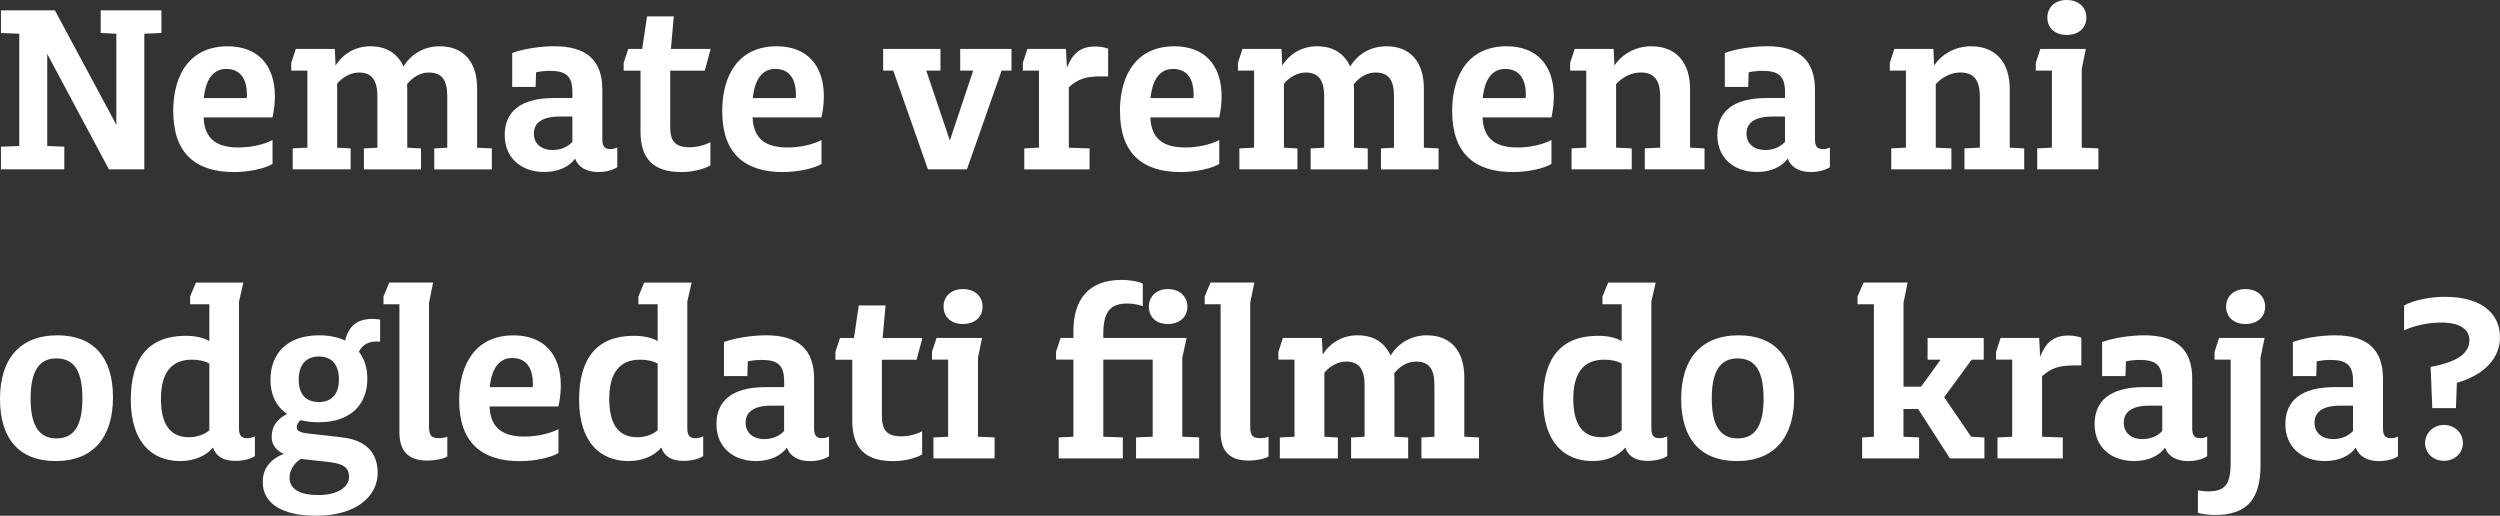 <?xml version="1.0" encoding="UTF-8"?><svg id="Isolation_Mode" xmlns="http://www.w3.org/2000/svg" viewBox="0 0 553.14 114.11"><rect x="0" y="0" width="553.14" height="114.11" fill="#333333" stroke="none"/><defs><style>.cls-1{fill:#fff;stroke-width:0px;}</style></defs><path class="cls-1" d="m14.23,37.47H.21v-5.01l4.05-.16V7.46l-4.05-.16V2.29h11.94l13.59,25.32V7.46l-3.46-.16V2.29h13.43v5.01l-3.78.16v30.01h-7.83L10.45,11.94v20.36l3.78.16v5.01Z"/><path class="cls-1" d="m38.32,24.68c0-8.42,3.89-14.44,12.05-14.44,6.66,0,10.45,4.16,10.45,11.09,0,1.39-.16,3.04-.53,4.64h-15.24c.21,4.9,3.04,6.66,7.73,6.66,2.72,0,5.65-.64,7.52-1.65v5.28c-1.55,1.01-5.22,1.81-8.58,1.81-8.47,0-13.38-4.21-13.38-13.38Zm6.77-2.98h9.49c.05-.21.05-.48.05-.75,0-3.68-1.6-5.7-4.58-5.7-2.82,0-4.53,2.24-4.96,6.45Z"/><path class="cls-1" d="m77.6,37.47h-12.84v-4.64l3.25-.16V15.62h-3.57v-1.71l1.01-3.09h8.63l.16,3.68c1.76-2.72,4.48-4.26,7.73-4.26,3.52,0,6.02,1.6,7.3,4.48,1.65-2.72,4.53-4.48,7.99-4.48,5.38,0,8.31,3.52,8.31,9.33v13.11l3.25.16v4.64h-12.74v-4.64l2.88-.16v-11.41c0-3.62-1.23-5.22-4.1-5.22-1.81,0-3.52.96-4.8,2.61.05.48.05,1.17.05,1.33v12.69l3.04.16v4.64h-12.63v-4.64l2.98-.16v-11.41c0-3.62-1.33-5.22-4.05-5.22-1.81,0-3.52.91-4.85,2.45v14.18l2.98.16v4.64Z"/><path class="cls-1" d="m127.23,35.12c-1.33,1.81-3.73,2.93-6.82,2.93-5.06,0-8.74-3.09-8.74-8.15s3.3-8.21,10.93-8.21h4.05v-1.28c0-3.62-1.44-4.74-5.06-4.74-.91,0-1.97.11-2.98.32l-.11,3.25h-5.17v-7.52c2.24-.85,6.08-1.49,9.33-1.49,7.2,0,10.61,3.2,10.61,9.59v10.93c0,1.55.43,2.24,1.76,2.24.59,0,1.07-.11,1.55-.37v4.37c-1.07.69-2.56,1.07-4.26,1.07-2.61,0-4.37-1.12-5.06-2.93Zm-.59-3.73v-5.6h-2.82c-4.1,0-5.7,1.55-5.7,3.78s1.65,3.62,4.16,3.62c1.81,0,3.36-.69,4.37-1.81Z"/><path class="cls-1" d="m150.73,38.06c-6.24,0-9.01-2.98-9.01-8.95v-13.48h-3.73v-1.71l1.01-3.09h3.09l1.07-7.2h5.92l-.64,7.2h8.79l-1.28,4.8h-7.67v12.42c0,3.2,1.12,4.53,4.32,4.53,1.6,0,3.25-.43,4.58-1.12v5.12c-1.28.8-3.84,1.49-6.45,1.49Z"/><path class="cls-1" d="m159.79,24.68c0-8.42,3.89-14.44,12.04-14.44,6.66,0,10.45,4.16,10.45,11.09,0,1.39-.16,3.04-.53,4.64h-15.24c.21,4.9,3.04,6.66,7.73,6.66,2.72,0,5.65-.64,7.52-1.65v5.28c-1.55,1.01-5.22,1.81-8.58,1.81-8.47,0-13.38-4.21-13.38-13.38Zm6.77-2.98h9.49c.05-.21.05-.48.05-.75,0-3.68-1.6-5.7-4.58-5.7-2.83,0-4.53,2.24-4.96,6.45Z"/><path class="cls-1" d="m205.31,37.47l-7.67-21.85h-2.24v-4.8h12.68v4.8h-3.14l5.22,15.46,5.17-15.46h-2.88v-4.8h11.35v4.8h-2.19l-7.67,21.85h-8.63Z"/><path class="cls-1" d="m226.63,32.83l3.25-.16V15.62h-3.57v-1.71l1.01-3.09h8.53l.21,4.16c1.23-3.09,2.93-4.69,6.24-4.69,1.01,0,2.08.16,2.88.48v6.13h-1.76c-3.04.05-4.85.48-6.93,2.4v13.38l4.58.16v4.64h-14.44v-4.64Z"/><path class="cls-1" d="m247.79,24.68c0-8.42,3.89-14.44,12.05-14.44,6.66,0,10.45,4.16,10.45,11.09,0,1.39-.16,3.04-.53,4.64h-15.24c.21,4.9,3.04,6.66,7.73,6.66,2.72,0,5.65-.64,7.52-1.65v5.28c-1.55,1.01-5.22,1.81-8.58,1.81-8.47,0-13.38-4.21-13.38-13.38Zm6.77-2.98h9.49c.05-.21.05-.48.05-.75,0-3.68-1.6-5.7-4.58-5.7-2.83,0-4.53,2.24-4.96,6.45Z"/><path class="cls-1" d="m287.07,37.47h-12.85v-4.64l3.25-.16V15.62h-3.57v-1.71l1.01-3.09h8.63l.16,3.68c1.76-2.72,4.48-4.26,7.73-4.26,3.52,0,6.02,1.6,7.3,4.48,1.65-2.72,4.53-4.48,8-4.48,5.38,0,8.31,3.52,8.31,9.33v13.11l3.25.16v4.64h-12.74v-4.64l2.88-.16v-11.41c0-3.62-1.23-5.22-4.1-5.22-1.81,0-3.52.96-4.8,2.61.05.48.05,1.17.05,1.33v12.69l3.04.16v4.64h-12.63v-4.64l2.99-.16v-11.41c0-3.62-1.33-5.22-4.05-5.22-1.81,0-3.52.91-4.85,2.45v14.18l2.99.16v4.64Z"/><path class="cls-1" d="m321.29,24.68c0-8.42,3.89-14.44,12.05-14.44,6.66,0,10.45,4.16,10.45,11.09,0,1.39-.16,3.04-.53,4.64h-15.24c.21,4.9,3.04,6.66,7.73,6.66,2.72,0,5.65-.64,7.52-1.65v5.28c-1.55,1.01-5.22,1.81-8.58,1.81-8.47,0-13.38-4.21-13.38-13.38Zm6.77-2.98h9.49c.05-.21.05-.48.05-.75,0-3.68-1.6-5.7-4.58-5.7-2.83,0-4.53,2.24-4.96,6.45Z"/><path class="cls-1" d="m361.05,37.47h-13.33v-4.64l3.25-.16V15.62h-3.57v-1.71l1.01-3.09h8.63l.16,3.68c1.81-2.67,4.8-4.26,8.21-4.26,5.44,0,8.53,3.62,8.53,9.43v13l3.2.16v4.64h-13.22v-4.64l3.41-.16v-11.19c0-3.73-1.28-5.44-4.32-5.44-2.03,0-3.94.96-5.44,2.56v14.07l3.46.16v4.64Z"/><path class="cls-1" d="m395.53,35.12c-1.33,1.81-3.73,2.93-6.82,2.93-5.06,0-8.74-3.09-8.74-8.15s3.3-8.21,10.93-8.21h4.05v-1.28c0-3.62-1.44-4.74-5.06-4.74-.91,0-1.97.11-2.98.32l-.11,3.25h-5.17v-7.52c2.24-.85,6.08-1.49,9.33-1.49,7.2,0,10.61,3.2,10.61,9.59v10.93c0,1.55.43,2.24,1.76,2.24.59,0,1.07-.11,1.55-.37v4.37c-1.07.69-2.56,1.07-4.26,1.07-2.61,0-4.37-1.12-5.06-2.93Zm-.59-3.73v-5.6h-2.82c-4.1,0-5.7,1.55-5.7,3.78s1.65,3.62,4.16,3.62c1.81,0,3.36-.69,4.37-1.81Z"/><path class="cls-1" d="m431.78,37.47h-13.33v-4.64l3.25-.16V15.62h-3.57v-1.71l1.01-3.09h8.63l.16,3.68c1.81-2.67,4.8-4.26,8.21-4.26,5.44,0,8.53,3.62,8.53,9.43v13l3.2.16v4.64h-13.22v-4.64l3.41-.16v-11.19c0-3.73-1.28-5.44-4.32-5.44-2.03,0-3.94.96-5.44,2.56v14.07l3.46.16v4.64Z"/><path class="cls-1" d="m450.75,37.47v-4.64l3.25-.16V15.62h-3.57v-1.71l1.01-3.09h10.07l-.91,4.37v17.48l3.68.16v4.64h-13.54Zm6.5-37.47c2.72,0,4.37,1.65,4.37,3.89s-1.65,3.84-4.37,3.84c-2.56,0-4.26-1.55-4.26-3.84s1.71-3.89,4.26-3.89Z"/><path class="cls-1" d="m0,88.26c0-8.63,4.21-14.07,12.74-14.07,8.05,0,12.26,5.01,12.26,13.7s-4.21,14.12-12.69,14.12c-7.94,0-12.31-4.8-12.31-13.75Zm18.23-.11c0-6.13-1.87-8.85-5.76-8.85s-5.7,2.93-5.7,8.85,1.81,8.85,5.7,8.85,5.76-2.77,5.76-8.85Z"/><path class="cls-1" d="m47.12,99.03c-1.6,1.92-4.26,2.98-7.25,2.98-6.34,0-10.93-4.26-10.93-13.59s4.1-14.12,12.1-14.12c2.08,0,3.94.37,5.28,1.17v-8.15h-4.26v-1.71l1.28-3.09h10.5l-.96,4.21v28.04c0,1.55.53,2.19,1.76,2.19.64,0,1.23-.16,1.76-.43v4.37c-1.01.69-2.66,1.07-4.37,1.07-2.61,0-4.26-1.01-4.9-2.93Zm-.8-3.84v-14.76c-1.07-.59-2.4-.85-3.89-.85-4.64,0-6.82,3.09-6.82,8.63,0,6.18,2.4,8.53,6.24,8.53,1.71,0,3.41-.59,4.48-1.55Z"/><path class="cls-1" d="m69.87,114.11c-7.62,0-11.73-2.88-11.73-7.35-.05-2.51,1.12-4.96,4.64-6.34-1.6-.69-2.67-1.97-2.67-3.73,0-1.92.75-3.73,3.41-5.12-2.45-1.6-3.68-4.32-3.68-7.52,0-5.81,3.68-9.86,10.77-9.86,2.35,0,4.21.43,5.76,1.17.75-3.25,2.72-4.8,6.02-4.8.59,0,1.07.05,1.71.16v4.9c-.16-.05-.64-.05-.91-.05-1.76,0-3.04.8-3.78,2.24,1.23,1.6,1.87,3.62,1.87,5.97,0,5.7-3.68,9.65-10.77,9.65-1.49,0-2.82-.16-4-.48-.48.43-.85,1.01-.85,1.55,0,.8.64,1.17,2.29,1.39l7.46.85c5.7.59,8.15,3.52,8.15,7.89,0,5.06-4.58,9.49-13.7,9.49Zm-3.3-12.58c-1.6.96-2.51,2.61-2.51,4.16,0,2.45,2.13,3.84,6.4,3.84s6.77-1.76,6.77-4.05c0-1.87-1.12-2.82-4-3.2l-6.66-.75Zm4-12.58c2.72,0,4.42-1.65,4.42-5.01,0-3.14-1.49-5.06-4.42-5.06s-4.48,1.92-4.48,5.06c0,3.36,1.6,5.01,4.48,5.01Z"/><path class="cls-1" d="m94.66,101.91c-4,0-6.29-1.76-6.29-6.29v-28.3h-3.52v-1.71l1.28-3.09h9.7l-.91,4.48v27.45c0,1.97.59,2.5,2.24,2.5.59,0,1.28-.11,1.81-.32v4.37c-.8.53-2.83.91-4.32.91Z"/><path class="cls-1" d="m101.59,88.64c0-8.42,3.89-14.44,12.04-14.44,6.66,0,10.45,4.16,10.45,11.09,0,1.39-.16,3.04-.53,4.64h-15.24c.21,4.9,3.04,6.66,7.73,6.66,2.72,0,5.65-.64,7.52-1.65v5.28c-1.55,1.01-5.22,1.81-8.58,1.81-8.47,0-13.38-4.21-13.38-13.38Zm6.77-2.98h9.49c.05-.21.05-.48.05-.75,0-3.68-1.6-5.7-4.58-5.7-2.83,0-4.53,2.24-4.96,6.45Z"/><path class="cls-1" d="m146.31,99.03c-1.6,1.92-4.26,2.98-7.25,2.98-6.34,0-10.93-4.26-10.93-13.59s4.1-14.12,12.1-14.12c2.08,0,3.94.37,5.28,1.17v-8.15h-4.26v-1.71l1.28-3.09h10.5l-.96,4.21v28.04c0,1.55.53,2.19,1.76,2.19.64,0,1.23-.16,1.76-.43v4.37c-1.01.69-2.67,1.07-4.37,1.07-2.61,0-4.26-1.01-4.9-2.93Zm-.8-3.84v-14.76c-1.07-.59-2.4-.85-3.89-.85-4.64,0-6.82,3.09-6.82,8.63,0,6.18,2.4,8.53,6.24,8.53,1.71,0,3.41-.59,4.48-1.55Z"/><path class="cls-1" d="m174.08,99.08c-1.33,1.81-3.73,2.93-6.82,2.93-5.06,0-8.74-3.09-8.74-8.15s3.3-8.21,10.93-8.21h4.05v-1.28c0-3.62-1.44-4.74-5.06-4.74-.91,0-1.97.11-2.98.32l-.11,3.25h-5.17v-7.52c2.24-.85,6.08-1.49,9.33-1.49,7.2,0,10.61,3.2,10.61,9.59v10.93c0,1.55.43,2.24,1.76,2.24.59,0,1.07-.11,1.55-.37v4.37c-1.07.69-2.56,1.07-4.26,1.07-2.61,0-4.37-1.12-5.06-2.93Zm-.59-3.73v-5.6h-2.82c-4.1,0-5.7,1.55-5.7,3.78s1.65,3.62,4.16,3.62c1.81,0,3.36-.69,4.37-1.81Z"/><path class="cls-1" d="m197.58,102.02c-6.24,0-9.01-2.98-9.01-8.95v-13.48h-3.73v-1.71l1.01-3.09h3.09l1.07-7.2h5.92l-.64,7.2h8.79l-1.28,4.8h-7.67v12.42c0,3.2,1.12,4.53,4.32,4.53,1.6,0,3.25-.43,4.58-1.12v5.12c-1.28.8-3.84,1.49-6.45,1.49Z"/><path class="cls-1" d="m206.53,101.43v-4.64l3.25-.16v-17.06h-3.57v-1.71l1.01-3.09h10.07l-.91,4.37v17.48l3.68.16v4.64h-13.54Zm6.5-37.47c2.72,0,4.37,1.65,4.37,3.89s-1.65,3.84-4.37,3.84c-2.56,0-4.26-1.55-4.26-3.84s1.71-3.89,4.26-3.89Z"/><path class="cls-1" d="m248.43,101.43h-14.18v-4.64l3.25-.16v-17.06h-3.84v-1.76l1.01-3.04h2.83v-1.49c0-7.04,3.36-11.35,10.66-11.35,1.71,0,3.52.27,4.69.8v5.01c-1.01-.37-2.4-.59-3.41-.59-3.94,0-5.33,2.02-5.33,6.82v.8h18.44l-.96,4.37v17.48l3.73.16v4.64h-13.96v-4.64l3.68-.16v-17.06h-10.93v17.06l4.32.16v4.64Zm9.97-37.47c2.61,0,4.32,1.65,4.32,3.89s-1.71,3.84-4.32,3.84-4.21-1.55-4.21-3.84,1.71-3.89,4.21-3.89Z"/><path class="cls-1" d="m276.36,101.91c-4,0-6.29-1.76-6.29-6.29v-28.3h-3.52v-1.71l1.28-3.09h9.7l-.91,4.48v27.45c0,1.97.59,2.5,2.24,2.5.59,0,1.28-.11,1.81-.32v4.37c-.8.53-2.83.91-4.32.91Z"/><path class="cls-1" d="m296.02,101.43h-12.85v-4.64l3.25-.16v-17.06h-3.57v-1.71l1.01-3.09h8.63l.16,3.68c1.76-2.72,4.48-4.26,7.73-4.26,3.52,0,6.02,1.6,7.3,4.48,1.65-2.72,4.53-4.48,8-4.48,5.38,0,8.31,3.52,8.31,9.33v13.11l3.25.16v4.64h-12.74v-4.64l2.88-.16v-11.41c0-3.62-1.23-5.22-4.1-5.22-1.81,0-3.52.96-4.8,2.61.05.48.05,1.17.05,1.33v12.69l3.04.16v4.64h-12.63v-4.64l2.99-.16v-11.41c0-3.62-1.33-5.22-4.05-5.22-1.81,0-3.52.91-4.85,2.45v14.18l2.99.16v4.64Z"/><path class="cls-1" d="m359.61,99.03c-1.6,1.92-4.26,2.98-7.25,2.98-6.34,0-10.93-4.26-10.93-13.59s4.1-14.12,12.1-14.12c2.08,0,3.94.37,5.28,1.17v-8.15h-4.26v-1.71l1.28-3.09h10.5l-.96,4.21v28.04c0,1.55.53,2.19,1.76,2.19.64,0,1.23-.16,1.76-.43v4.37c-1.01.69-2.67,1.07-4.37,1.07-2.61,0-4.26-1.01-4.9-2.93Zm-.8-3.84v-14.76c-1.07-.59-2.4-.85-3.89-.85-4.64,0-6.82,3.09-6.82,8.63,0,6.18,2.4,8.53,6.24,8.53,1.71,0,3.41-.59,4.48-1.55Z"/><path class="cls-1" d="m371.97,88.26c0-8.63,4.21-14.07,12.74-14.07,8.05,0,12.26,5.01,12.26,13.7s-4.21,14.12-12.69,14.12c-7.94,0-12.31-4.8-12.31-13.75Zm18.23-.11c0-6.13-1.87-8.85-5.76-8.85s-5.7,2.93-5.7,8.85,1.81,8.85,5.7,8.85,5.76-2.77,5.76-8.85Z"/><path class="cls-1" d="m424.63,101.43h-12.63v-4.64l2.61-.16v-29.31h-3.62v-1.71l1.33-3.09h9.75l-.91,4.48v18.55h3.89l4.32-5.97h-2.88v-4.8h12.42v4.8h-2.67l-6.08,8.31,5.97,8.74,2.93.16v4.64h-7.62l-7.04-10.93h-3.25v6.13l3.46.16v4.64Z"/><path class="cls-1" d="m441.96,96.79l3.25-.16v-17.06h-3.57v-1.71l1.01-3.09h8.53l.21,4.16c1.23-3.09,2.93-4.69,6.24-4.69,1.01,0,2.08.16,2.88.48v6.13h-1.76c-3.04.05-4.85.48-6.93,2.4v13.38l4.58.16v4.64h-14.44v-4.64Z"/><path class="cls-1" d="m479,99.08c-1.33,1.81-3.73,2.93-6.82,2.93-5.06,0-8.74-3.09-8.74-8.15s3.3-8.21,10.93-8.21h4.05v-1.28c0-3.62-1.44-4.74-5.06-4.74-.91,0-1.97.11-2.98.32l-.11,3.25h-5.17v-7.52c2.24-.85,6.08-1.49,9.33-1.49,7.2,0,10.61,3.2,10.61,9.59v10.93c0,1.55.43,2.24,1.76,2.24.59,0,1.07-.11,1.55-.37v4.37c-1.07.69-2.56,1.07-4.26,1.07-2.61,0-4.37-1.12-5.06-2.93Zm-.59-3.73v-5.6h-2.82c-4.1,0-5.7,1.55-5.7,3.78s1.65,3.62,4.16,3.62c1.81,0,3.36-.69,4.37-1.81Z"/><path class="cls-1" d="m486.3,113.47v-4.96c.69.11,1.55.21,2.24.21,3.89,0,5.01-1.6,5.01-6.5v-22.65h-3.57v-1.71l1.01-3.09h10.07l-.91,4.37v23.82c0,7.35-2.88,10.98-10.02,10.98-1.33,0-2.88-.16-3.84-.48Zm10.5-49.51c2.72,0,4.37,1.65,4.37,3.89s-1.65,3.84-4.37,3.84c-2.56,0-4.26-1.55-4.26-3.84s1.71-3.89,4.26-3.89Z"/><path class="cls-1" d="m521.21,99.08c-1.33,1.81-3.73,2.93-6.82,2.93-5.06,0-8.74-3.09-8.74-8.15s3.3-8.21,10.93-8.21h4.05v-1.28c0-3.62-1.44-4.74-5.06-4.74-.91,0-1.97.11-2.98.32l-.11,3.25h-5.17v-7.52c2.24-.85,6.08-1.49,9.33-1.49,7.2,0,10.61,3.2,10.61,9.59v10.93c0,1.55.43,2.24,1.76,2.24.59,0,1.07-.11,1.55-.37v4.37c-1.07.69-2.56,1.07-4.26,1.07-2.61,0-4.37-1.12-5.06-2.93Zm-.59-3.73v-5.6h-2.82c-4.1,0-5.7,1.55-5.7,3.78s1.65,3.62,4.16,3.62c1.81,0,3.36-.69,4.37-1.81Z"/><path class="cls-1" d="m538.16,90.29l-.37-9.11c6.34-1.17,8.58-3.2,8.58-5.97,0-2.19-1.87-3.84-6.24-3.84-2.83,0-5.7.59-8.21,1.71v-5.49c2.34-1.28,5.97-1.92,9.01-1.92,8.63,0,12.21,4.1,12.21,8.9,0,4.48-3.14,8.26-9.54,10.13l-.21,5.6h-5.22Zm2.56,3.73c2.4,0,4.21,1.76,4.21,4s-1.81,3.94-4.21,3.94-4.16-1.76-4.16-3.94,1.81-4,4.16-4Z"/></svg>